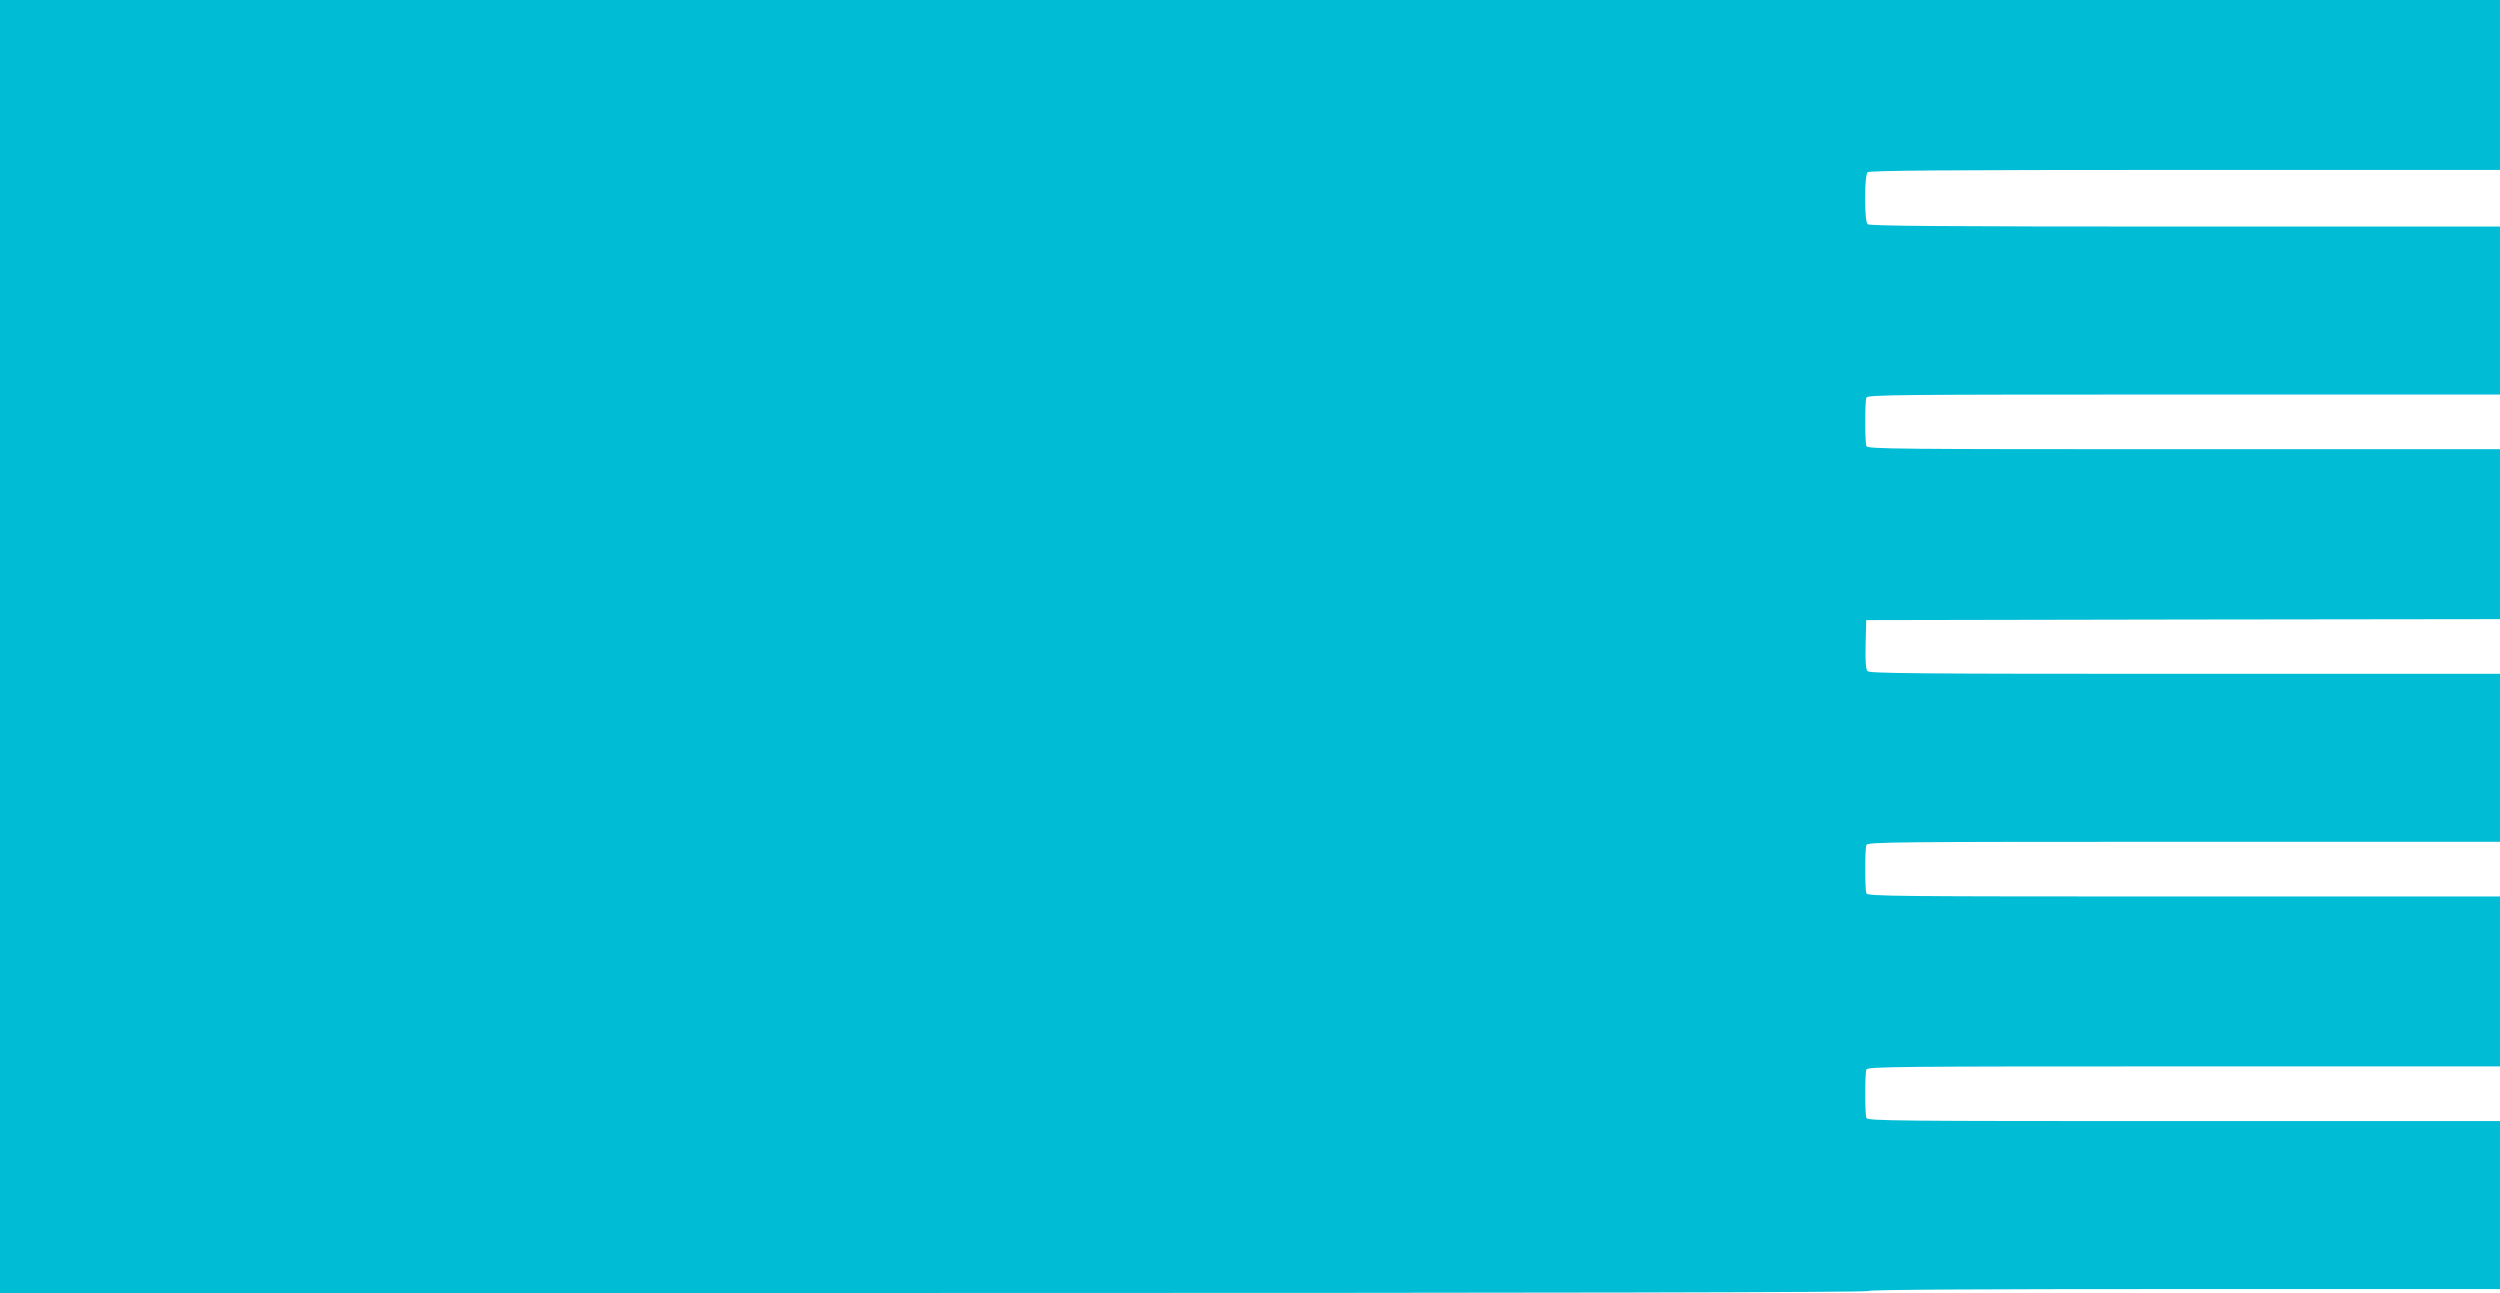 <?xml version="1.0" standalone="no"?>
<!DOCTYPE svg PUBLIC "-//W3C//DTD SVG 20010904//EN"
 "http://www.w3.org/TR/2001/REC-SVG-20010904/DTD/svg10.dtd">
<svg version="1.0" xmlns="http://www.w3.org/2000/svg"
 width="1280pt" height="662pt" viewBox="0 0 1280 662"
 preserveAspectRatio="xMidYMid meet">
<g transform="translate(0,662) scale(0.1,-0.1)"
fill="#00bcd4" stroke="none">
<path d="M0 3310 l0 -3310 4779 0 c3176 0 4782 3 4786 10 4 7 555 10 1621 10
l1614 0 0 430 0 430 -1619 0 c-1467 0 -1619 1 -1625 16 -8 20 -8 228 0 248 6
15 158 16 1625 16 l1619 0 0 435 0 435 -1619 0 c-1467 0 -1619 1 -1625 16 -8
20 -8 228 0 248 6 15 158 16 1625 16 l1619 0 0 430 0 430 -1614 0 c-1366 0
-1615 2 -1625 14 -8 9 -11 55 -9 137 l3 124 1623 3 1622 2 0 435 0 435 -1619
0 c-1467 0 -1619 1 -1625 16 -8 20 -8 228 0 248 6 15 158 16 1625 16 l1619 0
0 430 0 430 -1613 0 c-1241 0 -1616 3 -1625 12 -17 17 -17 249 0 266 9 9 384
12 1625 12 l1613 0 0 435 0 435 -6400 0 -6400 0 0 -3310z"/>
</g>
</svg>
